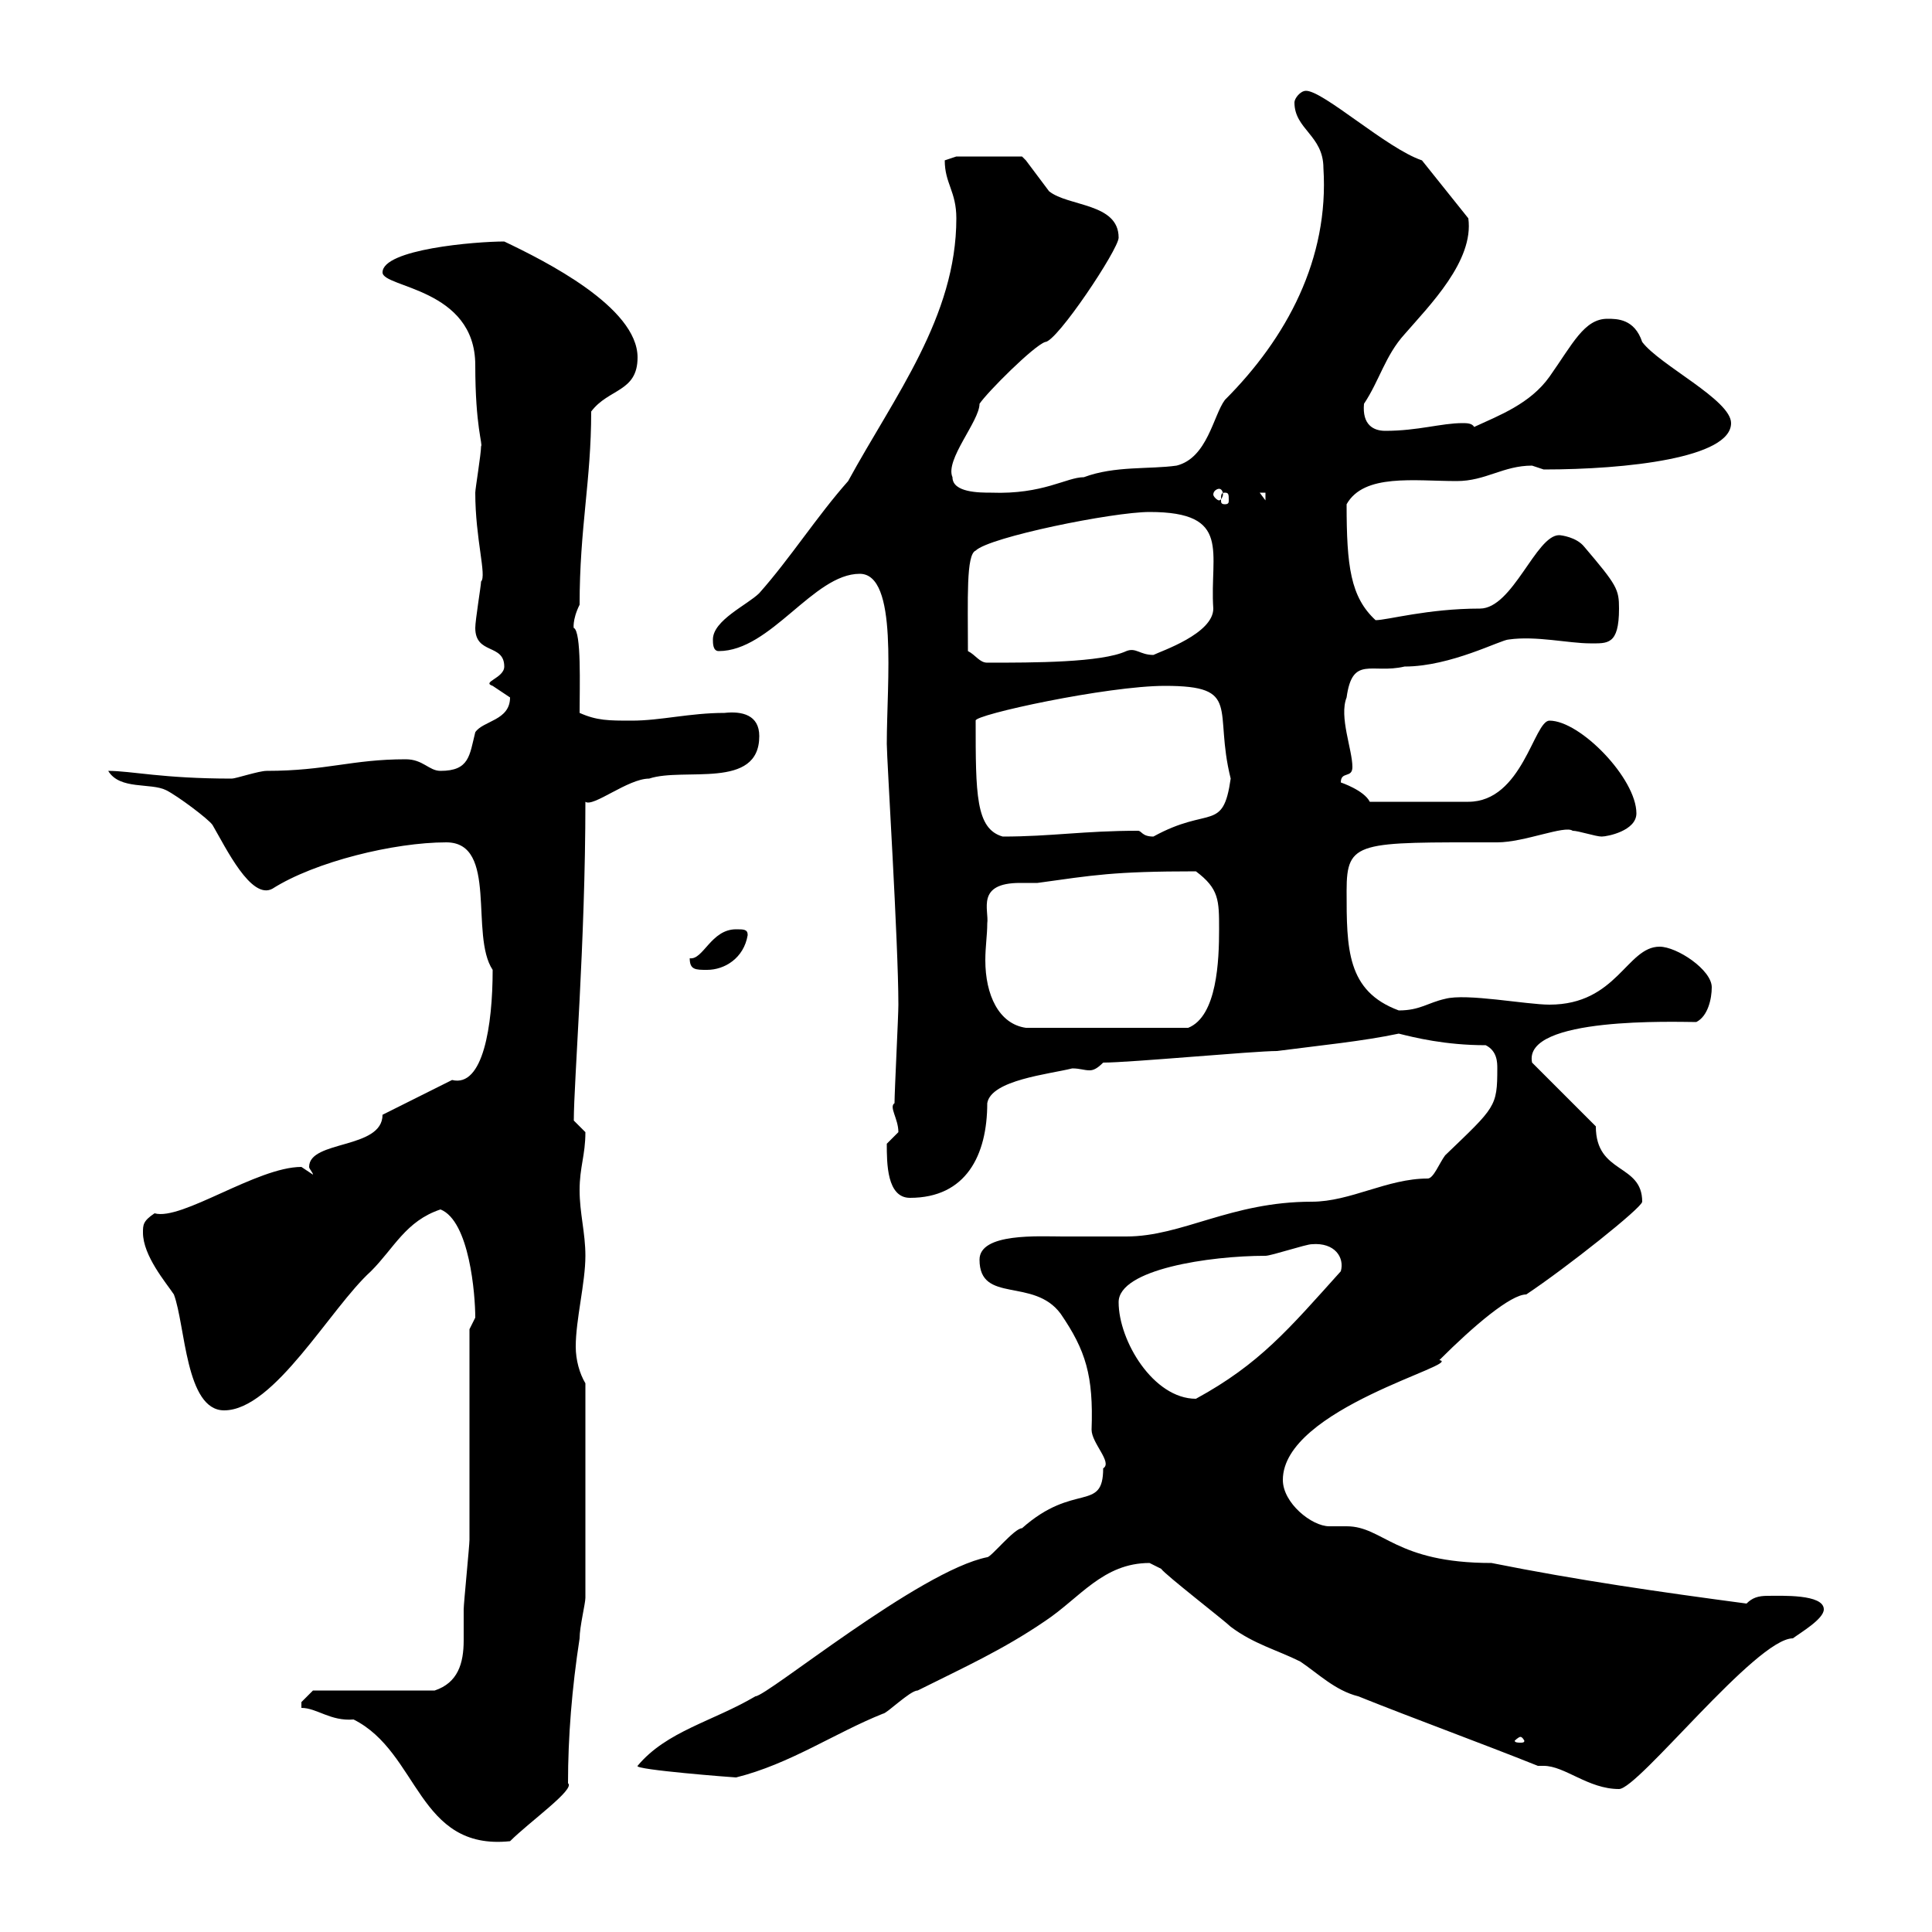 <svg xmlns="http://www.w3.org/2000/svg" xmlns:xlink="http://www.w3.org/1999/xlink" width="300" height="300"><path d="M46.80 265.20C49.20 265.20 51.30 267.30 54.90 267C65.10 272.10 64.80 287.40 79.20 285.90C82.20 282.90 89.40 277.80 88.20 276.90C88.20 269.70 88.80 262.20 90 254.40C90 252.60 90.90 249 90.90 248.10L90.90 214.80C90 213.30 89.40 211.20 89.40 209.10C89.40 204.90 90.90 199.20 90.90 195C90.90 191.40 90 188.40 90 184.80C90 181.20 90.90 179.40 90.90 175.80C90.90 175.80 89.10 174 89.10 174C89.10 168 90.90 146.40 90.90 124.50C92.10 125.40 97.50 120.90 100.80 120.90C106.20 119.10 117.90 122.70 117.90 114.30C117.90 111 115.20 110.40 112.50 110.70C107.10 110.70 102.60 111.90 98.10 111.90C94.50 111.90 92.70 111.90 90 110.70C90 106.50 90.30 98.10 89.10 97.50C89.10 97.80 88.80 96.30 90 93.90C90 81.90 91.80 74.70 91.80 63.90C94.50 60.30 99 60.90 99 55.50C99 47.70 84.60 40.50 78.30 37.50C73.80 37.50 59.40 38.70 59.40 42.30C59.40 44.70 73.80 44.70 73.80 56.70C73.80 66.30 75 69 74.70 69.30C74.70 70.50 73.80 75.90 73.80 76.50C73.80 83.70 75.60 89.40 74.70 90.30C74.70 90.90 73.80 96.30 73.80 97.50C73.80 101.70 78.30 99.90 78.30 103.50C78.30 105.30 74.70 105.90 76.50 106.50C76.50 106.50 79.20 108.30 79.20 108.30C79.20 111.90 75 111.90 73.80 113.70C72.90 117.30 72.90 119.70 68.40 119.70C66.60 119.70 65.70 117.90 63 117.90C54.60 117.90 50.70 119.70 41.40 119.70C40.20 119.70 36.60 120.90 36 120.90C25.20 120.90 20.40 119.70 16.80 119.70C18.60 122.70 23.40 121.50 25.80 122.70C27.60 123.60 32.40 127.20 33 128.10C35.10 131.70 39 139.80 42.30 138C48.90 133.80 61.20 130.80 69.30 130.80C77.40 130.80 72.90 145.20 76.50 150.60C76.50 159.30 75 168.90 70.20 167.70C68.40 168.60 61.20 172.20 59.40 173.10C59.40 178.50 48 177 48 181.20C48 181.50 48.60 182.10 48.60 182.40C48.60 182.40 46.80 181.20 46.80 181.20C39.90 181.20 28.20 189.60 24 188.40C22.20 189.60 22.20 190.20 22.20 191.40C22.20 195 25.80 199.20 27 201C28.80 205.80 28.80 219 34.80 219C42.60 219 51.30 203.10 57.60 197.40C61.20 193.80 63 189.60 68.40 187.80C72.90 189.60 73.80 201 73.80 204.60C73.80 204.60 72.90 206.40 72.90 206.40C72.90 211.20 72.90 234.60 72.90 239.10C72.90 240 72 249 72 249.90C72 251.40 72 252.90 72 254.70C72 258.30 71.10 261.30 67.50 262.50L48.60 262.50C48.60 262.50 46.80 264.30 46.80 264.30C46.80 265.20 46.80 265.20 46.80 265.20ZM238.80 274.20C239.40 274.20 239.40 274.20 239.70 274.20C243 274.20 246.60 277.80 251.40 277.80C254.40 277.80 272.70 254.40 278.40 254.40C279.60 253.50 283.20 251.40 283.20 249.90C283.20 247.50 276.60 247.80 274.50 247.80C273 247.80 272.10 248.10 271.20 249C257.70 247.20 245.10 245.40 231.60 242.70C216.60 242.70 214.80 237 209.10 237C207.90 237 207.30 237 206.40 237C203.70 237 199.20 233.40 199.20 229.80C199.20 218.70 227.40 211.80 223.50 211.20C228.90 205.80 234.60 201 237 201C243.30 196.80 255 187.50 255 186.60C255 180.60 247.80 182.40 247.80 174.90L237.90 165C236.40 157.80 260.40 158.70 263.40 158.70C265.20 157.80 265.80 155.10 265.80 153.30C265.80 150.60 260.40 147 257.70 147C252.60 147 251.10 156 240.60 156C237 156 227.70 154.20 224.40 155.10C221.70 155.70 220.50 156.90 217.20 156.90C209.10 153.90 209.10 147.30 209.10 138.30C209.10 130.50 210.90 130.80 232.50 130.80C236.70 130.80 243 128.10 244.20 129C245.10 129 247.80 129.90 248.70 129.90C249.60 129.90 254.10 129 254.10 126.30C254.10 120.90 245.40 111.90 240.60 111.90C238.20 111.90 236.40 124.50 228 124.50L212.70 124.50C211.80 122.70 208.20 121.50 208.20 121.50C208.20 119.70 210 120.90 210 119.10C210 116.40 207.90 111.30 209.10 108.30C210 101.70 213 104.70 218.10 103.50C225.30 103.50 233.10 99.30 234.30 99.30C238.50 98.70 243.60 99.90 246.90 99.90C249.60 99.90 251.40 100.20 251.40 94.50C251.40 91.50 251.10 90.90 246 84.90C244.80 83.40 242.40 83.10 242.10 83.10C238.50 83.10 234.90 94.50 229.80 94.50C221.70 94.50 215.40 96.30 213.60 96.30C209.70 92.70 209.10 87.90 209.10 78.30C211.80 73.50 219.60 74.70 226.20 74.70C230.70 74.70 233.40 72.30 237.90 72.30C237.90 72.30 239.70 72.90 239.70 72.90C252.60 72.90 268.80 71.10 268.80 65.70C268.80 62.10 257.70 56.70 255 53.10C253.80 49.50 251.10 49.50 249.60 49.50C246 49.50 244.20 53.40 240.60 58.50C237.60 62.70 232.80 64.50 228.90 66.30C228.60 65.70 227.70 65.70 227.10 65.70C223.80 65.70 220.20 66.90 215.10 66.90C213.30 66.90 211.50 66 211.80 62.70C214.20 59.10 215.10 55.20 218.10 51.90C222 47.40 228.90 40.50 228 33.90L220.80 24.90C215.40 23.10 205.50 14.10 202.80 14.10C201.90 14.10 201 15.30 201 15.90C201 20.10 205.50 21 205.50 26.10C206.40 40.20 199.80 52.50 190.20 62.10C188.40 64.50 187.50 71.10 182.70 72.30C178.50 72.90 173.10 72.30 168.30 74.10C165.60 74.10 162 76.80 153.90 76.50C152.10 76.50 147.90 76.50 147.90 74.10C146.70 71.40 152.10 65.40 152.10 62.70C153.30 60.90 160.50 53.70 162.30 53.10C164.10 53.10 173.70 38.70 173.70 36.90C173.70 31.50 165.90 32.10 162.90 29.70C162.90 29.70 159.30 24.90 159.30 24.90C159.30 24.90 158.70 24.30 158.70 24.30L148.50 24.30C148.50 24.30 146.70 24.90 146.70 24.90C146.70 28.50 148.50 29.70 148.50 33.90C148.50 49.20 138.90 61.50 131.70 74.70C126.90 80.10 122.70 86.70 117.90 92.10C116.10 93.90 110.70 96.30 110.70 99.30C110.70 99.90 110.70 101.10 111.60 101.10C119.70 101.10 126.30 89.10 133.50 89.10C139.50 89.10 137.70 105.90 137.70 115.50C137.70 117.90 139.50 146.40 139.50 156C139.50 157.80 138.90 169.50 138.90 171.30C138 171.90 139.50 173.70 139.50 175.80C139.50 175.80 137.70 177.60 137.70 177.60C137.70 180.60 137.70 186 141.30 186C150 186 153.30 179.40 153.30 171.30C153.90 167.70 162.90 166.80 166.50 165.90C167.70 165.90 168.30 166.20 169.20 166.20C169.80 166.20 170.40 165.90 171.30 165C175.50 165 194.70 163.20 198.30 163.20C205.20 162.30 211.50 161.70 217.20 160.50C219.60 161.10 224.40 162.30 230.70 162.30C232.50 163.20 232.50 165 232.50 165.90C232.50 171.90 232.20 171.90 224.40 179.40C223.50 180.60 222.60 183 221.70 183C215.40 183 209.70 186.60 203.70 186.60C191.10 186.60 183.60 192 174.90 192C171.60 192 168.30 192 165 192C161.40 192 152.10 191.40 152.10 195.60C152.10 202.50 160.50 198.30 164.70 204C168.60 209.70 169.80 213.60 169.50 222C169.50 224.10 172.80 227.10 171.30 228C171.30 234.90 166.80 230.10 158.70 237.30C157.50 237.30 153.90 241.80 153.30 241.80C142.80 243.90 119.10 263.40 117.30 263.40C110.70 267.30 103.50 268.80 99 274.20C98.40 274.80 114 276 114.30 276C122.70 273.90 129.60 269.10 137.10 266.10C137.70 266.10 141.30 262.50 142.50 262.50C149.70 258.90 155.70 256.20 162.30 251.70C167.70 248.10 171.30 242.70 178.50 242.70C178.50 242.70 180.30 243.60 180.30 243.60C180.90 244.50 190.20 251.70 191.10 252.60C194.70 255.30 198.30 256.20 201.90 258C204.60 259.80 207.30 262.50 210.90 263.40C219.90 267 229.80 270.60 238.80 274.20ZM236.10 269.70C236.40 269.70 236.70 270.30 236.70 270.30C236.70 270.60 236.40 270.60 236.10 270.60C235.80 270.60 235.20 270.60 235.20 270.30C235.20 270.30 235.80 269.70 236.10 269.70ZM173.70 202.20C173.70 197.10 187.80 195 196.50 195C197.40 195 202.80 193.20 203.70 193.20C207.30 192.90 208.80 195.30 208.20 197.40C200.10 206.40 195.60 211.80 185.70 217.20C179.10 217.20 173.70 208.20 173.70 202.20ZM153.30 143.40C153.60 141.30 151.50 137.10 158.40 137.10C159.30 137.10 160.50 137.10 161.10 137.10C169.80 135.90 172.80 135.30 185.70 135.30C189.30 138 189.30 139.80 189.30 144.30C189.30 149.10 189 157.80 184.50 159.60L159.30 159.60C155.10 159 153 154.50 153 149.10C153 147 153.30 145.20 153.30 143.40ZM107.10 148.80C107.10 150.60 108 150.60 109.80 150.60C112.50 150.60 115.50 148.80 116.10 145.20C116.10 144.30 115.50 144.30 114.30 144.30C110.40 144.30 109.20 149.10 107.10 148.80ZM151.50 111.90C151.20 111 171.90 106.50 180.90 106.50C192.90 106.50 188.40 110.10 191.10 120.90C189.90 129.30 187.80 125.10 179.10 129.90C177.30 129.90 177.30 129 176.70 129C168.30 129 163.20 129.90 155.70 129.90C151.50 128.70 151.50 123.30 151.50 111.90ZM150.30 101.10C150.30 93 150 86.10 151.50 85.50C153.60 83.40 172.80 79.50 178.50 79.50C191.40 79.50 187.80 85.80 188.40 94.50C188.40 98.40 180.30 101.10 179.10 101.70C177 101.70 176.40 100.50 174.90 101.10C171 102.90 160.50 102.90 153.30 102.90C152.10 102.90 151.50 101.70 150.30 101.10ZM190.20 76.50C190.80 76.50 190.80 76.80 190.80 77.70C190.80 78 190.80 78.30 190.20 78.30C189.60 78.30 189.60 78 189.60 77.70C189.60 76.80 189.60 76.50 190.20 76.50ZM195.60 76.50L196.50 76.50L196.50 77.70ZM189.30 75.90C189.60 75.90 189.90 76.20 189.90 76.80C189.90 77.10 189.60 77.70 189.30 77.70C189 77.70 188.40 77.10 188.40 76.80C188.40 76.20 189 75.90 189.30 75.90Z"/></svg>